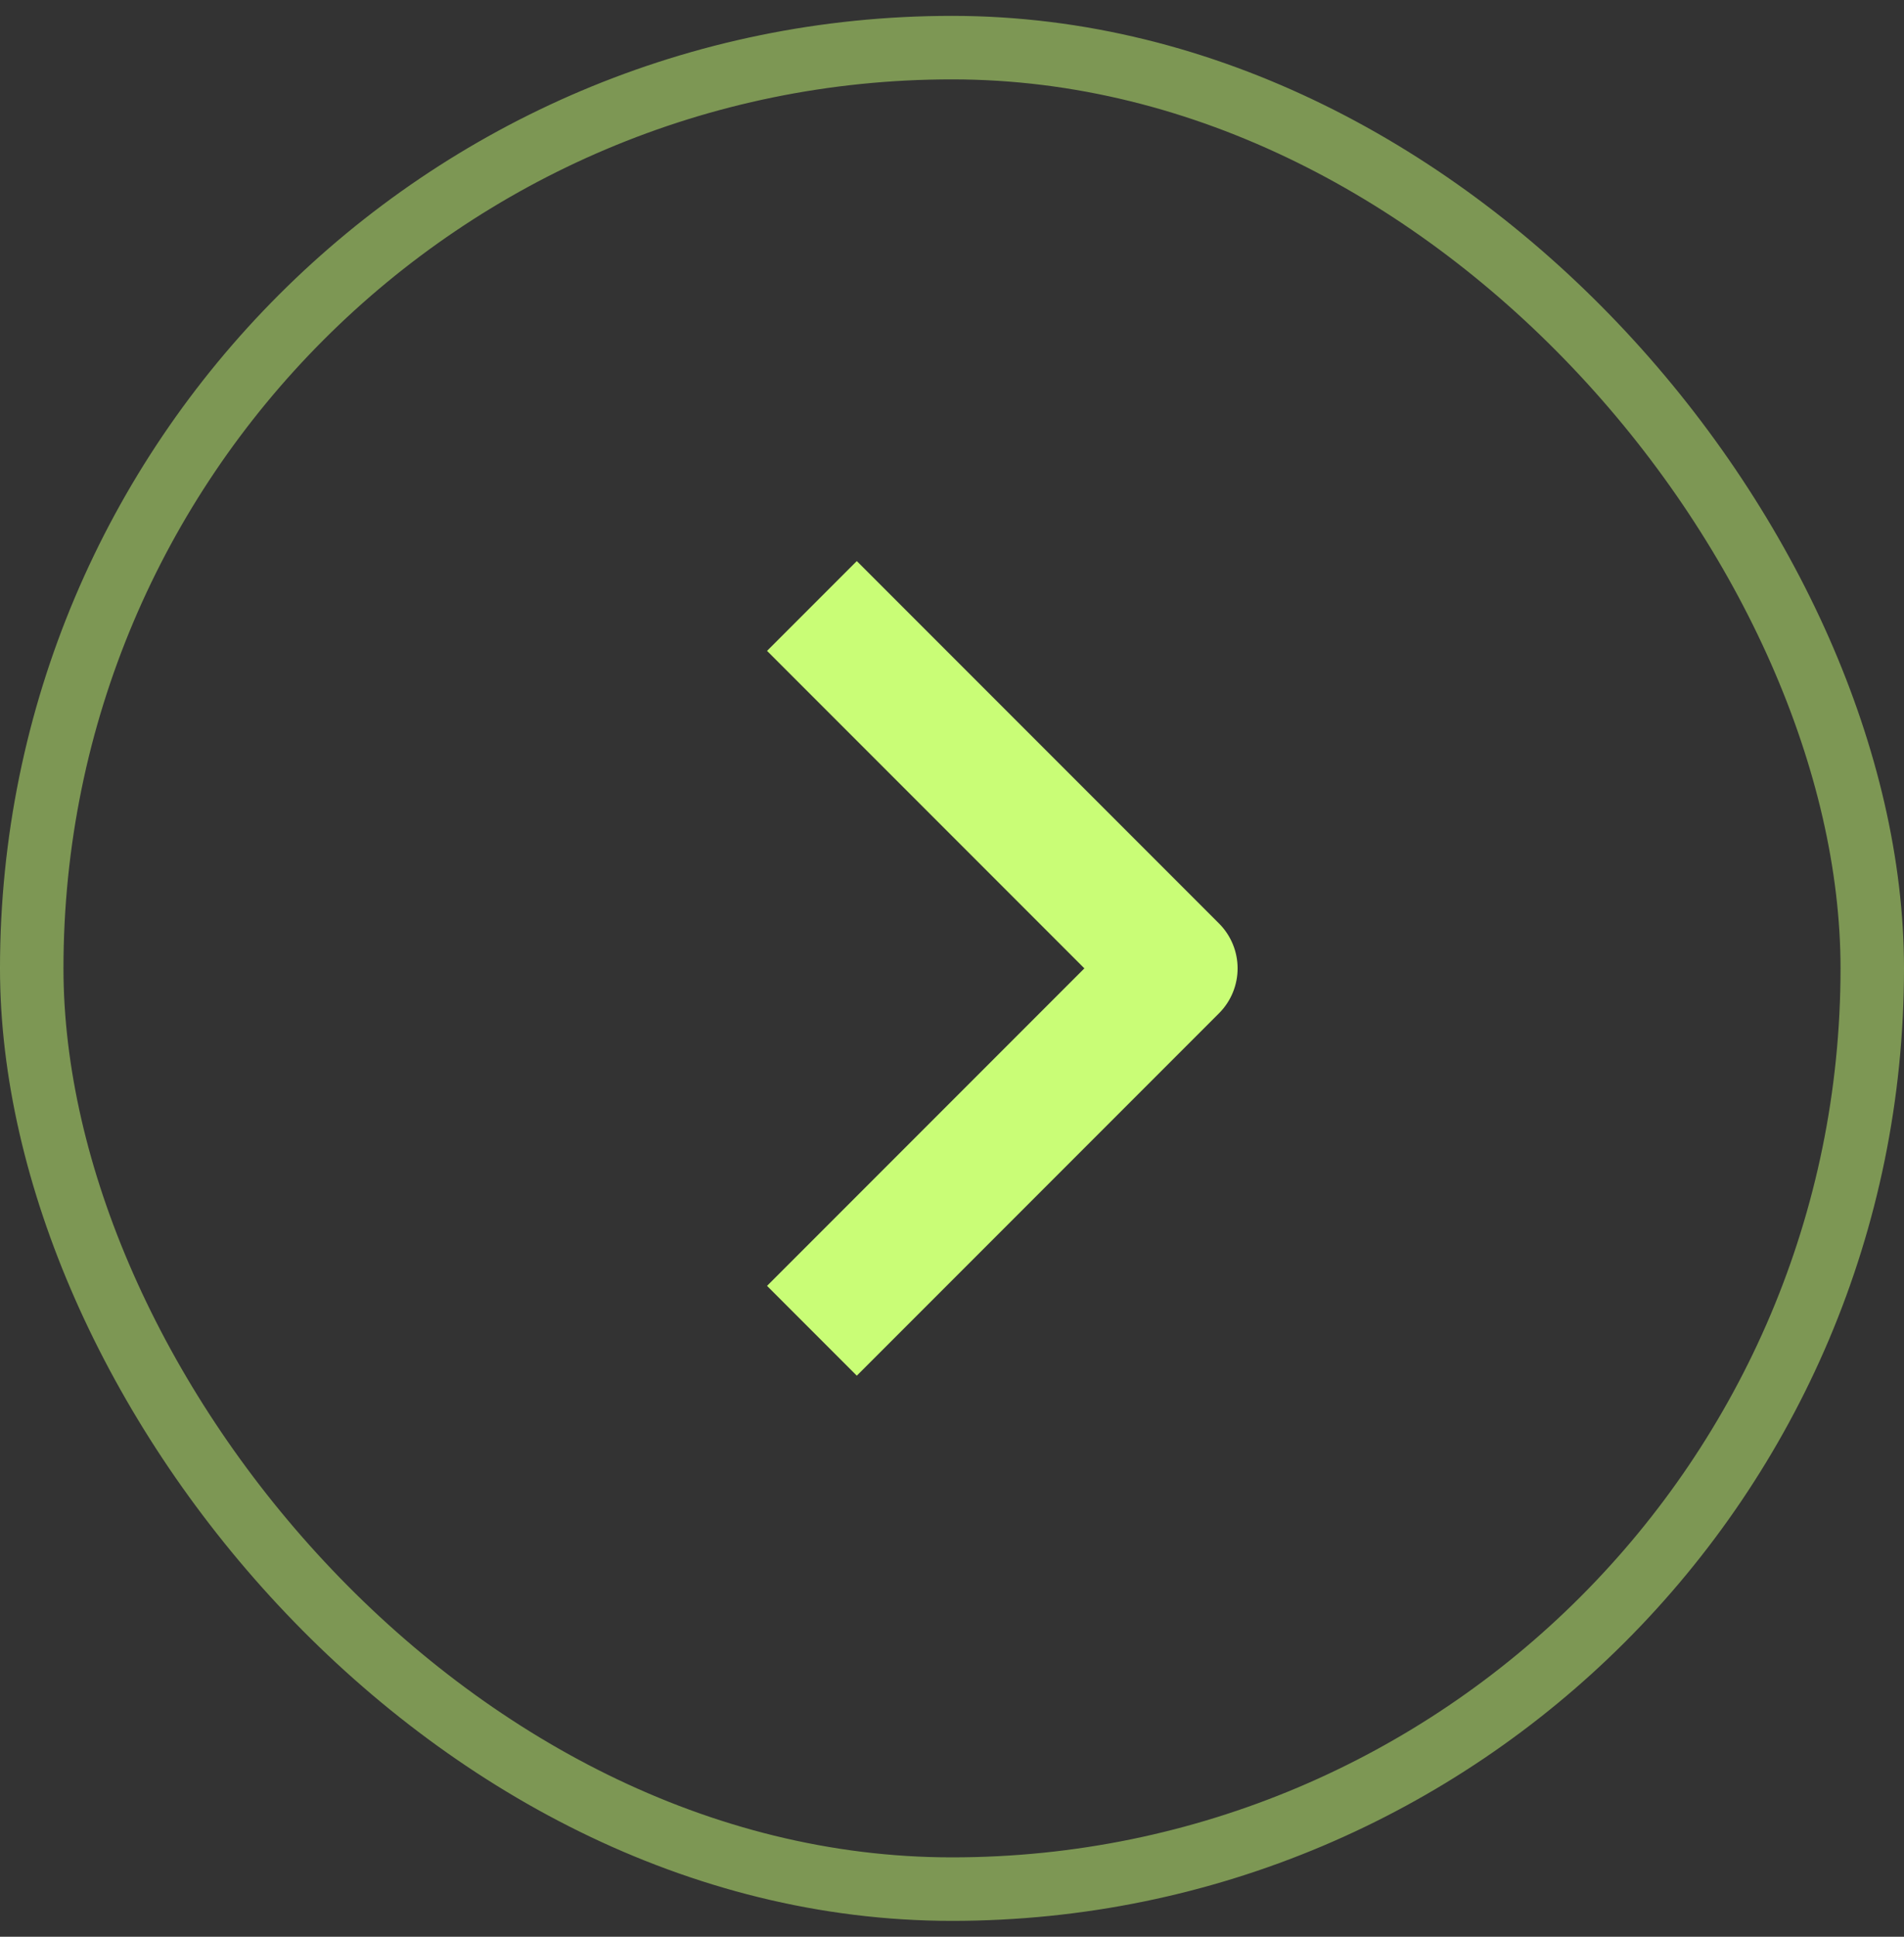 <svg width="60" height="61" viewBox="0 0 60 61" fill="none" xmlns="http://www.w3.org/2000/svg">
<rect x="0" y="0" width="60" height="61" fill="#333333" stroke="none"/>
<rect x="1" y="1.5" width="58" height="58" rx="29" stroke="#C9FD76" stroke-opacity="0.5" stroke-width="2"/>
<path d="M27 40.5L37 30.5L27 20.5" stroke="#C9FD76" stroke-width="4" stroke-linecap="square" stroke-linejoin="round"/>
</svg>
